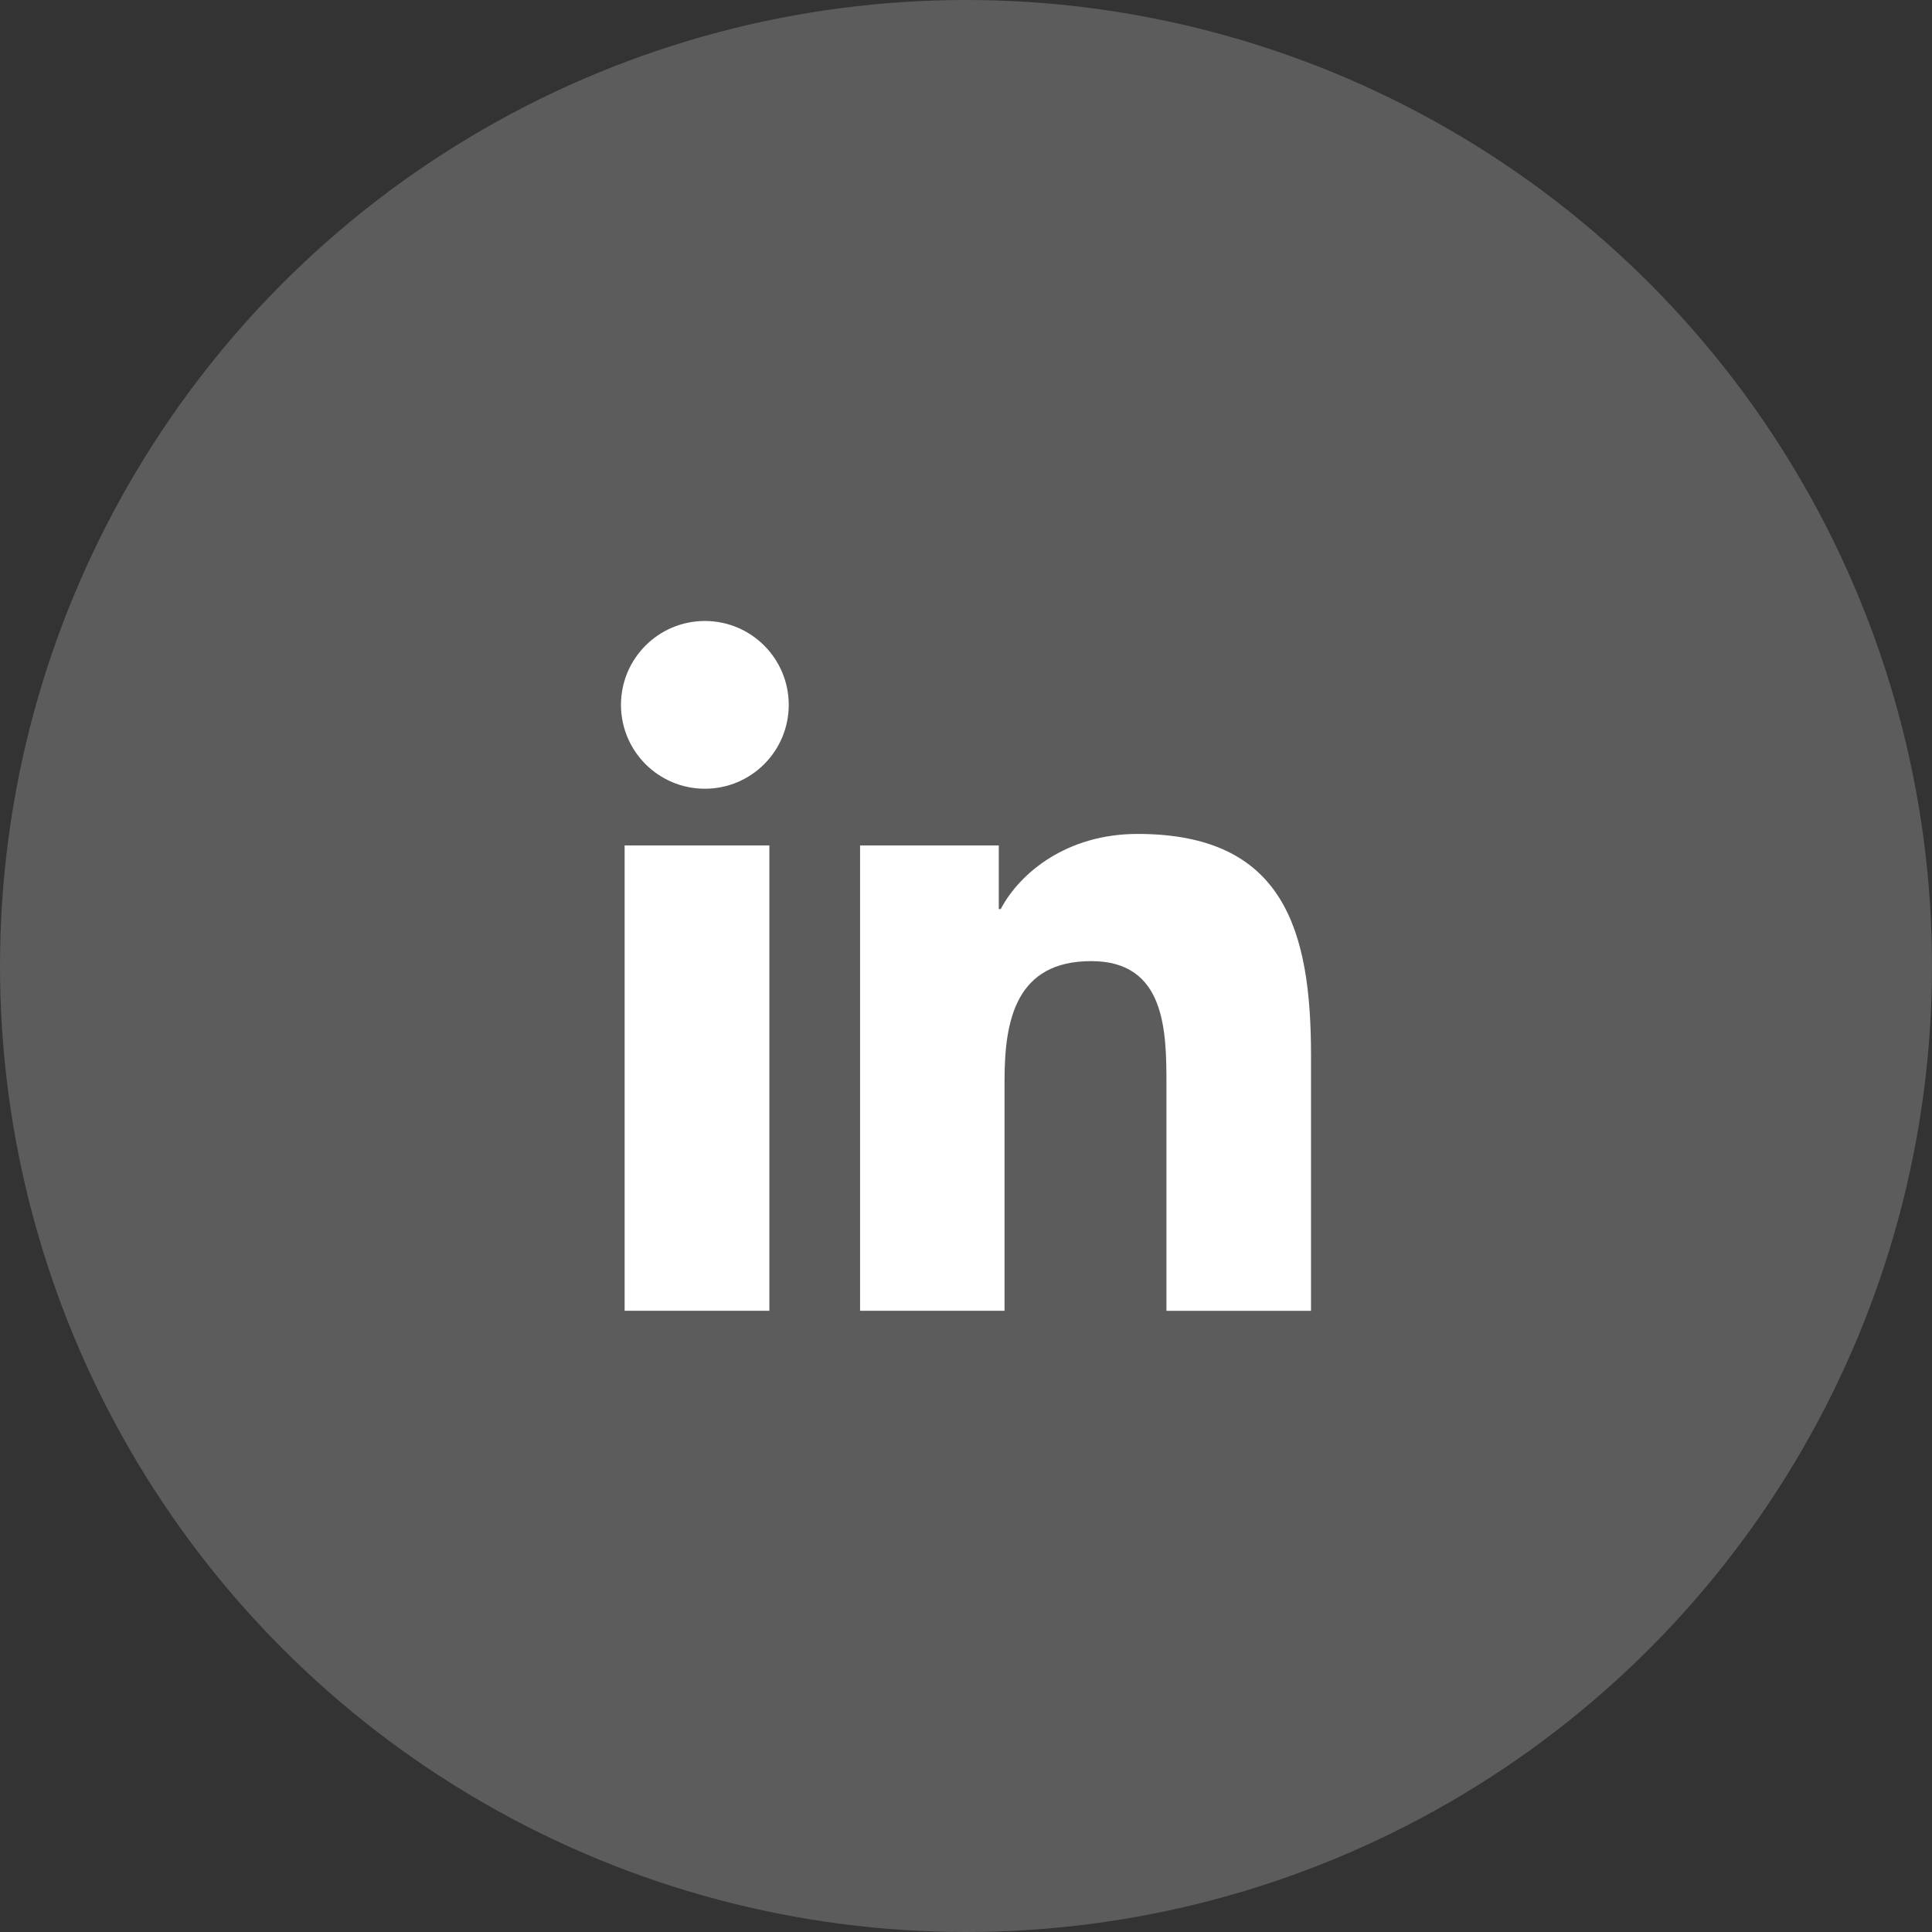 <svg width="36" height="36" viewBox="0 0 36 36" fill="none" xmlns="http://www.w3.org/2000/svg">
<rect x="0" y="0" width="36" height="36" fill="#333333" stroke="none"/>
<circle cx="18" cy="18" r="18" fill="white" fill-opacity="0.2"/>
<path d="M16.026 15.754V24.424H18.718V20.136C18.718 19.005 18.931 17.909 20.334 17.909C21.718 17.909 21.735 19.203 21.735 20.208V24.425H24.429V19.67C24.429 17.334 23.926 15.539 21.196 15.539C19.885 15.539 19.006 16.259 18.647 16.939H18.611V15.754H16.026ZM11.639 15.754H14.336V24.424H11.639V15.754Z" fill="white"/>
<path d="M13.134 14.697C13.997 14.697 14.697 13.997 14.697 13.134C14.697 12.271 13.997 11.571 13.134 11.571C12.271 11.571 11.571 12.271 11.571 13.134C11.571 13.997 12.271 14.697 13.134 14.697Z" fill="white"/>
</svg>
